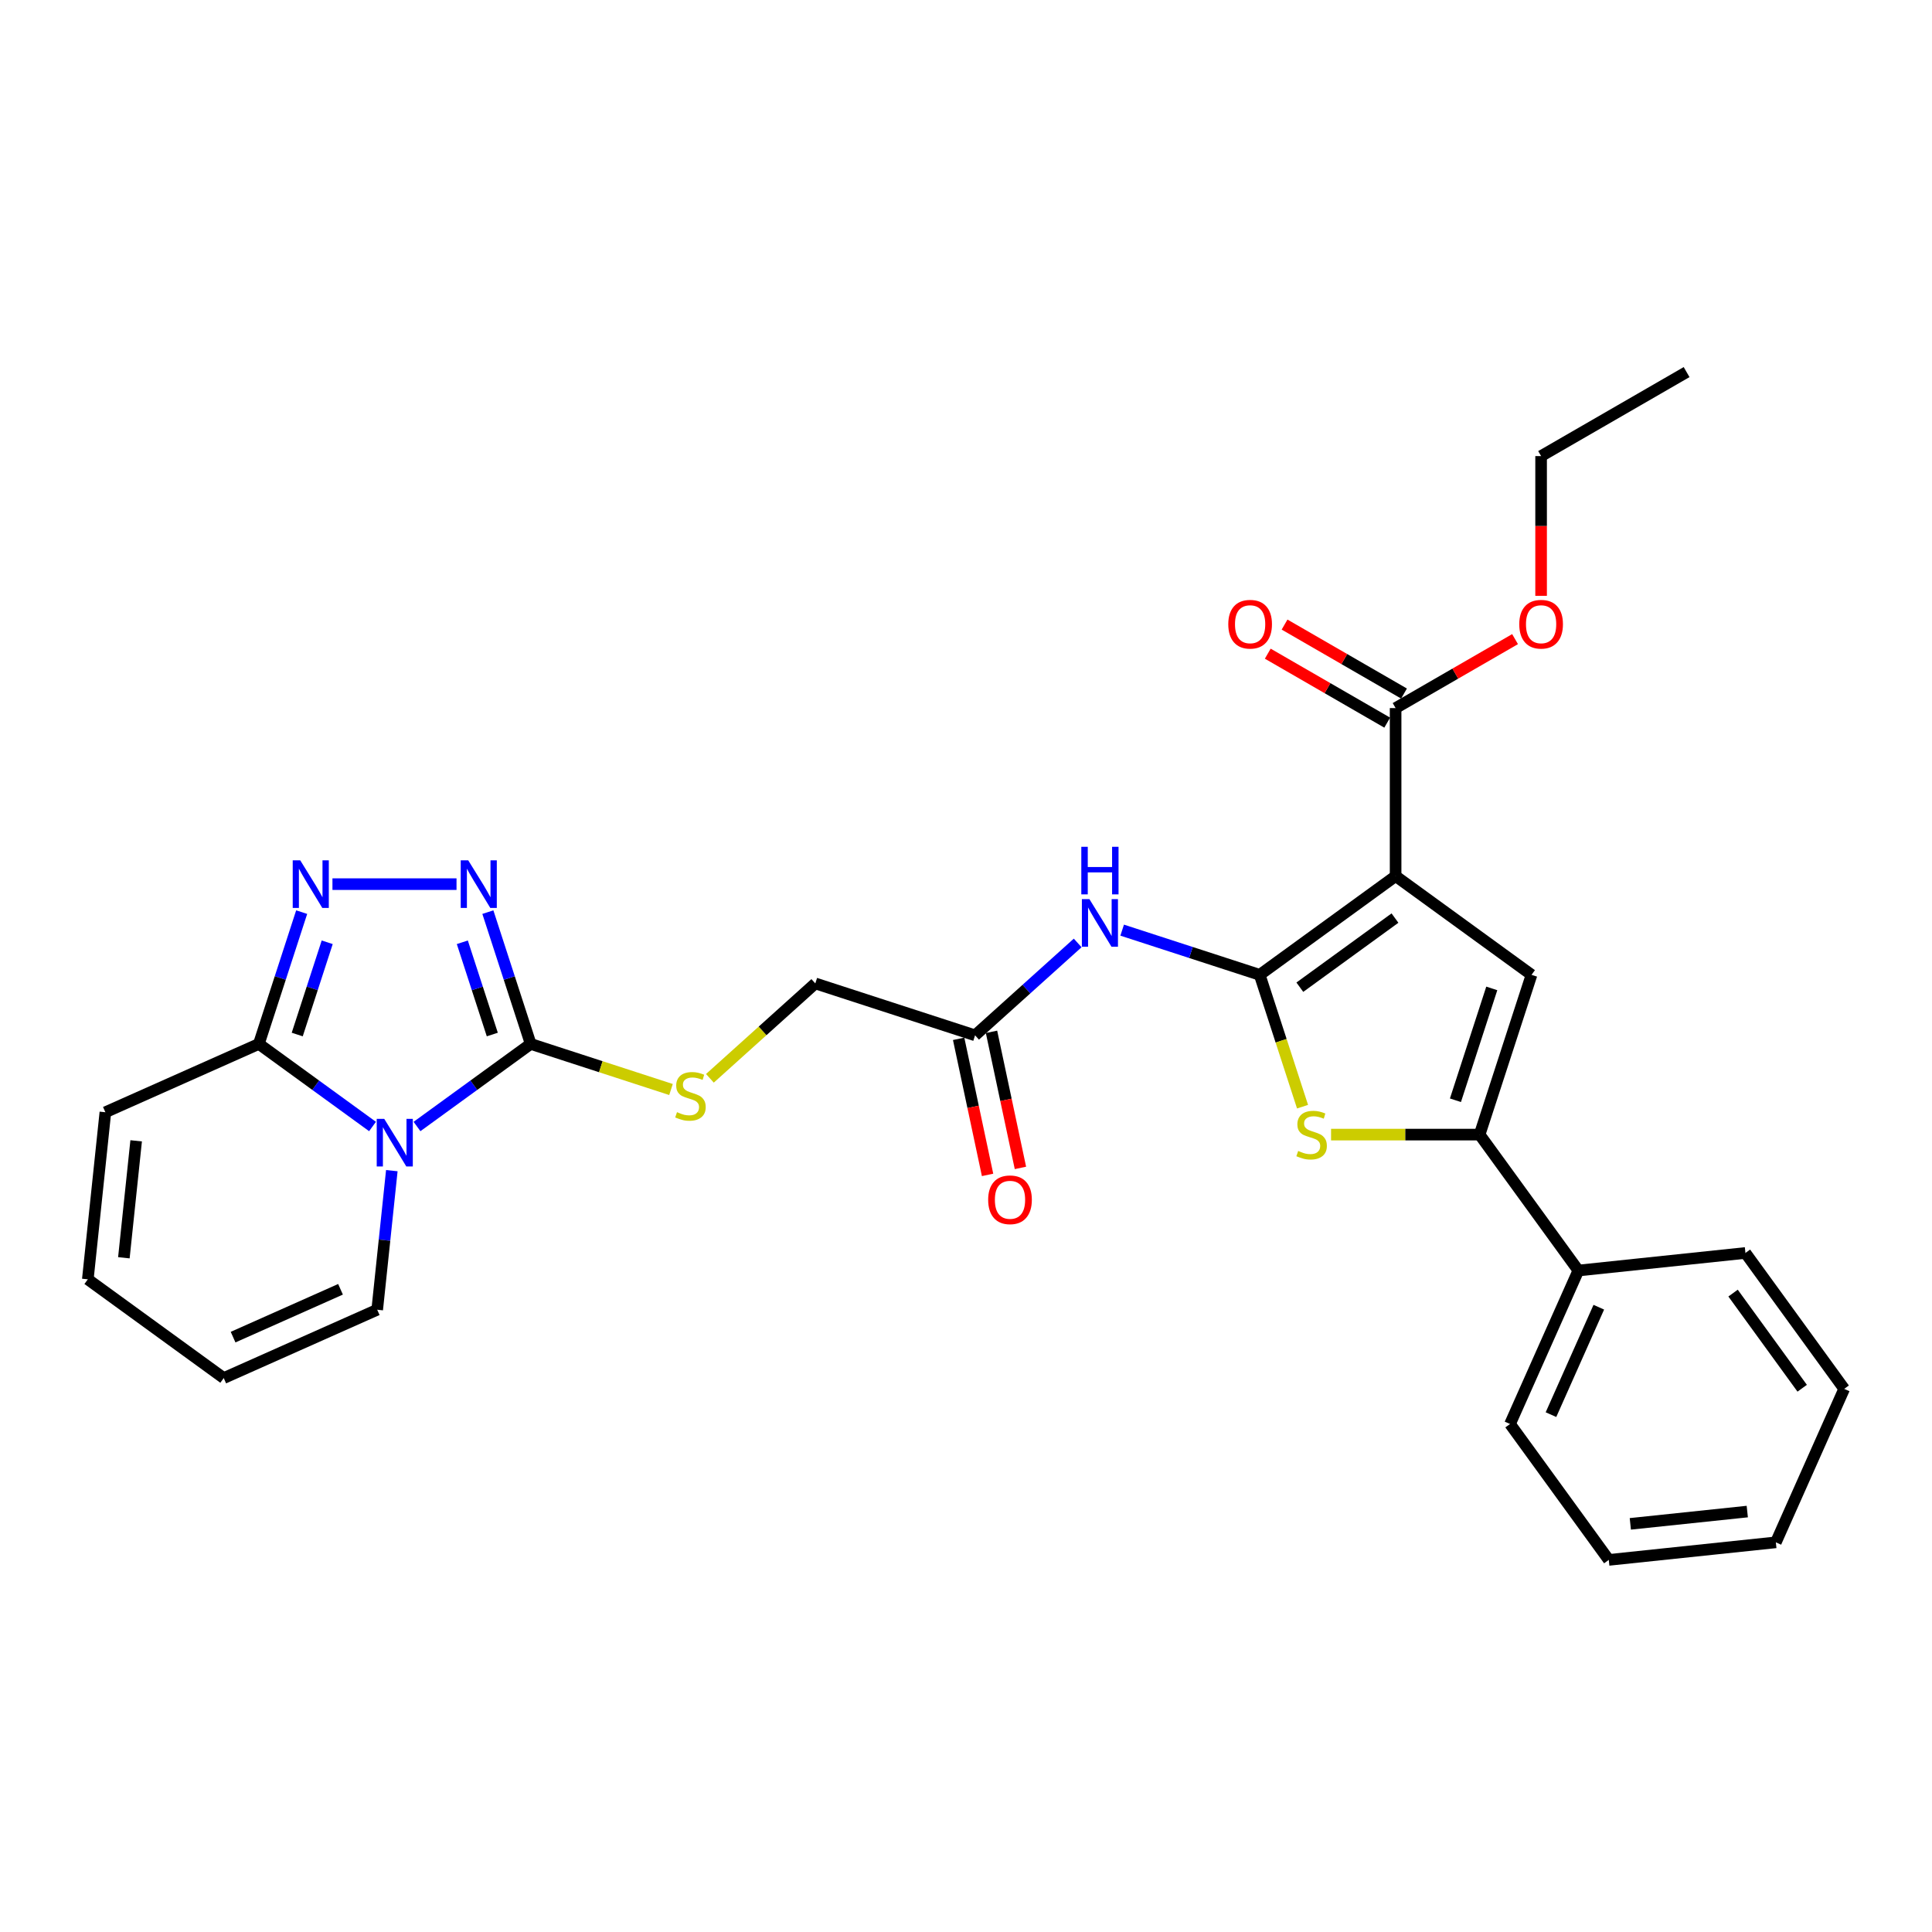 <?xml version='1.0' encoding='iso-8859-1'?>
<svg version='1.1' baseProfile='full'
              xmlns='http://www.w3.org/2000/svg'
                      xmlns:rdkit='http://www.rdkit.org/xml'
                      xmlns:xlink='http://www.w3.org/1999/xlink'
                  xml:space='preserve'
width='1000px' height='1000px' viewBox='0 0 1000 1000'>
<!-- END OF HEADER -->
<rect style='opacity:1.0;fill:#FFFFFF;stroke:none' width='1000' height='1000' x='0' y='0'> </rect>
<path class='bond-0' d='M 652.018,504.572 L 722.366,453.461' style='fill:none;fill-rule:evenodd;stroke:#000000;stroke-width:6px;stroke-linecap:butt;stroke-linejoin:miter;stroke-opacity:1' />
<path class='bond-0' d='M 672.792,510.975 L 722.036,475.197' style='fill:none;fill-rule:evenodd;stroke:#000000;stroke-width:6px;stroke-linecap:butt;stroke-linejoin:miter;stroke-opacity:1' />
<path class='bond-3' d='M 652.018,504.572 L 663.105,538.695' style='fill:none;fill-rule:evenodd;stroke:#000000;stroke-width:6px;stroke-linecap:butt;stroke-linejoin:miter;stroke-opacity:1' />
<path class='bond-3' d='M 663.105,538.695 L 674.193,572.819' style='fill:none;fill-rule:evenodd;stroke:#CCCC00;stroke-width:6px;stroke-linecap:butt;stroke-linejoin:miter;stroke-opacity:1' />
<path class='bond-9' d='M 652.018,504.572 L 616.425,493.007' style='fill:none;fill-rule:evenodd;stroke:#000000;stroke-width:6px;stroke-linecap:butt;stroke-linejoin:miter;stroke-opacity:1' />
<path class='bond-9' d='M 616.425,493.007 L 580.831,481.442' style='fill:none;fill-rule:evenodd;stroke:#0000FF;stroke-width:6px;stroke-linecap:butt;stroke-linejoin:miter;stroke-opacity:1' />
<path class='bond-4' d='M 722.366,453.461 L 792.715,504.572' style='fill:none;fill-rule:evenodd;stroke:#000000;stroke-width:6px;stroke-linecap:butt;stroke-linejoin:miter;stroke-opacity:1' />
<path class='bond-10' d='M 722.366,453.461 L 722.366,366.505' style='fill:none;fill-rule:evenodd;stroke:#000000;stroke-width:6px;stroke-linecap:butt;stroke-linejoin:miter;stroke-opacity:1' />
<path class='bond-1' d='M 215.843,583.075 L 245.261,561.702' style='fill:none;fill-rule:evenodd;stroke:#0000FF;stroke-width:6px;stroke-linecap:butt;stroke-linejoin:miter;stroke-opacity:1' />
<path class='bond-1' d='M 245.261,561.702 L 274.678,540.329' style='fill:none;fill-rule:evenodd;stroke:#000000;stroke-width:6px;stroke-linecap:butt;stroke-linejoin:miter;stroke-opacity:1' />
<path class='bond-8' d='M 192.817,583.075 L 163.399,561.702' style='fill:none;fill-rule:evenodd;stroke:#0000FF;stroke-width:6px;stroke-linecap:butt;stroke-linejoin:miter;stroke-opacity:1' />
<path class='bond-8' d='M 163.399,561.702 L 133.982,540.329' style='fill:none;fill-rule:evenodd;stroke:#000000;stroke-width:6px;stroke-linecap:butt;stroke-linejoin:miter;stroke-opacity:1' />
<path class='bond-13' d='M 202.807,605.927 L 199.024,641.923' style='fill:none;fill-rule:evenodd;stroke:#0000FF;stroke-width:6px;stroke-linecap:butt;stroke-linejoin:miter;stroke-opacity:1' />
<path class='bond-13' d='M 199.024,641.923 L 195.241,677.919' style='fill:none;fill-rule:evenodd;stroke:#000000;stroke-width:6px;stroke-linecap:butt;stroke-linejoin:miter;stroke-opacity:1' />
<path class='bond-2' d='M 274.678,540.329 L 310.993,552.128' style='fill:none;fill-rule:evenodd;stroke:#000000;stroke-width:6px;stroke-linecap:butt;stroke-linejoin:miter;stroke-opacity:1' />
<path class='bond-2' d='M 310.993,552.128 L 347.309,563.928' style='fill:none;fill-rule:evenodd;stroke:#CCCC00;stroke-width:6px;stroke-linecap:butt;stroke-linejoin:miter;stroke-opacity:1' />
<path class='bond-5' d='M 274.678,540.329 L 263.597,506.222' style='fill:none;fill-rule:evenodd;stroke:#000000;stroke-width:6px;stroke-linecap:butt;stroke-linejoin:miter;stroke-opacity:1' />
<path class='bond-5' d='M 263.597,506.222 L 252.515,472.116' style='fill:none;fill-rule:evenodd;stroke:#0000FF;stroke-width:6px;stroke-linecap:butt;stroke-linejoin:miter;stroke-opacity:1' />
<path class='bond-5' d='M 254.814,535.471 L 247.057,511.596' style='fill:none;fill-rule:evenodd;stroke:#000000;stroke-width:6px;stroke-linecap:butt;stroke-linejoin:miter;stroke-opacity:1' />
<path class='bond-5' d='M 247.057,511.596 L 239.299,487.722' style='fill:none;fill-rule:evenodd;stroke:#0000FF;stroke-width:6px;stroke-linecap:butt;stroke-linejoin:miter;stroke-opacity:1' />
<path class='bond-6' d='M 688.958,587.271 L 727.401,587.271' style='fill:none;fill-rule:evenodd;stroke:#CCCC00;stroke-width:6px;stroke-linecap:butt;stroke-linejoin:miter;stroke-opacity:1' />
<path class='bond-6' d='M 727.401,587.271 L 765.844,587.271' style='fill:none;fill-rule:evenodd;stroke:#000000;stroke-width:6px;stroke-linecap:butt;stroke-linejoin:miter;stroke-opacity:1' />
<path class='bond-29' d='M 792.715,504.572 L 765.844,587.271' style='fill:none;fill-rule:evenodd;stroke:#000000;stroke-width:6px;stroke-linecap:butt;stroke-linejoin:miter;stroke-opacity:1' />
<path class='bond-29' d='M 772.144,511.602 L 753.335,569.492' style='fill:none;fill-rule:evenodd;stroke:#000000;stroke-width:6px;stroke-linecap:butt;stroke-linejoin:miter;stroke-opacity:1' />
<path class='bond-7' d='M 236.295,457.629 L 172.077,457.629' style='fill:none;fill-rule:evenodd;stroke:#0000FF;stroke-width:6px;stroke-linecap:butt;stroke-linejoin:miter;stroke-opacity:1' />
<path class='bond-15' d='M 765.844,587.271 L 816.955,657.62' style='fill:none;fill-rule:evenodd;stroke:#000000;stroke-width:6px;stroke-linecap:butt;stroke-linejoin:miter;stroke-opacity:1' />
<path class='bond-31' d='M 156.145,472.116 L 145.063,506.222' style='fill:none;fill-rule:evenodd;stroke:#0000FF;stroke-width:6px;stroke-linecap:butt;stroke-linejoin:miter;stroke-opacity:1' />
<path class='bond-31' d='M 145.063,506.222 L 133.982,540.329' style='fill:none;fill-rule:evenodd;stroke:#000000;stroke-width:6px;stroke-linecap:butt;stroke-linejoin:miter;stroke-opacity:1' />
<path class='bond-31' d='M 169.361,487.722 L 161.603,511.596' style='fill:none;fill-rule:evenodd;stroke:#0000FF;stroke-width:6px;stroke-linecap:butt;stroke-linejoin:miter;stroke-opacity:1' />
<path class='bond-31' d='M 161.603,511.596 L 153.846,535.471' style='fill:none;fill-rule:evenodd;stroke:#000000;stroke-width:6px;stroke-linecap:butt;stroke-linejoin:miter;stroke-opacity:1' />
<path class='bond-14' d='M 133.982,540.329 L 54.544,575.697' style='fill:none;fill-rule:evenodd;stroke:#000000;stroke-width:6px;stroke-linecap:butt;stroke-linejoin:miter;stroke-opacity:1' />
<path class='bond-12' d='M 557.806,488.067 L 531.252,511.976' style='fill:none;fill-rule:evenodd;stroke:#0000FF;stroke-width:6px;stroke-linecap:butt;stroke-linejoin:miter;stroke-opacity:1' />
<path class='bond-12' d='M 531.252,511.976 L 504.698,535.885' style='fill:none;fill-rule:evenodd;stroke:#000000;stroke-width:6px;stroke-linecap:butt;stroke-linejoin:miter;stroke-opacity:1' />
<path class='bond-16' d='M 726.714,358.975 L 695.8,341.126' style='fill:none;fill-rule:evenodd;stroke:#000000;stroke-width:6px;stroke-linecap:butt;stroke-linejoin:miter;stroke-opacity:1' />
<path class='bond-16' d='M 695.8,341.126 L 664.887,323.278' style='fill:none;fill-rule:evenodd;stroke:#FF0000;stroke-width:6px;stroke-linecap:butt;stroke-linejoin:miter;stroke-opacity:1' />
<path class='bond-16' d='M 718.019,374.036 L 687.105,356.188' style='fill:none;fill-rule:evenodd;stroke:#000000;stroke-width:6px;stroke-linecap:butt;stroke-linejoin:miter;stroke-opacity:1' />
<path class='bond-16' d='M 687.105,356.188 L 656.191,338.34' style='fill:none;fill-rule:evenodd;stroke:#FF0000;stroke-width:6px;stroke-linecap:butt;stroke-linejoin:miter;stroke-opacity:1' />
<path class='bond-21' d='M 722.366,366.505 L 753.28,348.657' style='fill:none;fill-rule:evenodd;stroke:#000000;stroke-width:6px;stroke-linecap:butt;stroke-linejoin:miter;stroke-opacity:1' />
<path class='bond-21' d='M 753.28,348.657 L 784.194,330.809' style='fill:none;fill-rule:evenodd;stroke:#FF0000;stroke-width:6px;stroke-linecap:butt;stroke-linejoin:miter;stroke-opacity:1' />
<path class='bond-11' d='M 367.447,558.133 L 394.723,533.574' style='fill:none;fill-rule:evenodd;stroke:#CCCC00;stroke-width:6px;stroke-linecap:butt;stroke-linejoin:miter;stroke-opacity:1' />
<path class='bond-11' d='M 394.723,533.574 L 421.998,509.015' style='fill:none;fill-rule:evenodd;stroke:#000000;stroke-width:6px;stroke-linecap:butt;stroke-linejoin:miter;stroke-opacity:1' />
<path class='bond-19' d='M 496.192,537.693 L 503.678,572.908' style='fill:none;fill-rule:evenodd;stroke:#000000;stroke-width:6px;stroke-linecap:butt;stroke-linejoin:miter;stroke-opacity:1' />
<path class='bond-19' d='M 503.678,572.908 L 511.163,608.123' style='fill:none;fill-rule:evenodd;stroke:#FF0000;stroke-width:6px;stroke-linecap:butt;stroke-linejoin:miter;stroke-opacity:1' />
<path class='bond-19' d='M 513.204,534.078 L 520.689,569.292' style='fill:none;fill-rule:evenodd;stroke:#000000;stroke-width:6px;stroke-linecap:butt;stroke-linejoin:miter;stroke-opacity:1' />
<path class='bond-19' d='M 520.689,569.292 L 528.174,604.507' style='fill:none;fill-rule:evenodd;stroke:#FF0000;stroke-width:6px;stroke-linecap:butt;stroke-linejoin:miter;stroke-opacity:1' />
<path class='bond-20' d='M 504.698,535.885 L 421.998,509.015' style='fill:none;fill-rule:evenodd;stroke:#000000;stroke-width:6px;stroke-linecap:butt;stroke-linejoin:miter;stroke-opacity:1' />
<path class='bond-17' d='M 195.241,677.919 L 115.803,713.287' style='fill:none;fill-rule:evenodd;stroke:#000000;stroke-width:6px;stroke-linecap:butt;stroke-linejoin:miter;stroke-opacity:1' />
<path class='bond-17' d='M 176.251,667.336 L 120.645,692.094' style='fill:none;fill-rule:evenodd;stroke:#000000;stroke-width:6px;stroke-linecap:butt;stroke-linejoin:miter;stroke-opacity:1' />
<path class='bond-32' d='M 54.544,575.697 L 45.455,662.176' style='fill:none;fill-rule:evenodd;stroke:#000000;stroke-width:6px;stroke-linecap:butt;stroke-linejoin:miter;stroke-opacity:1' />
<path class='bond-32' d='M 70.476,590.486 L 64.114,651.022' style='fill:none;fill-rule:evenodd;stroke:#000000;stroke-width:6px;stroke-linecap:butt;stroke-linejoin:miter;stroke-opacity:1' />
<path class='bond-22' d='M 816.955,657.62 L 781.587,737.057' style='fill:none;fill-rule:evenodd;stroke:#000000;stroke-width:6px;stroke-linecap:butt;stroke-linejoin:miter;stroke-opacity:1' />
<path class='bond-22' d='M 827.538,676.609 L 802.78,732.215' style='fill:none;fill-rule:evenodd;stroke:#000000;stroke-width:6px;stroke-linecap:butt;stroke-linejoin:miter;stroke-opacity:1' />
<path class='bond-23' d='M 816.955,657.62 L 903.434,648.53' style='fill:none;fill-rule:evenodd;stroke:#000000;stroke-width:6px;stroke-linecap:butt;stroke-linejoin:miter;stroke-opacity:1' />
<path class='bond-18' d='M 115.803,713.287 L 45.455,662.176' style='fill:none;fill-rule:evenodd;stroke:#000000;stroke-width:6px;stroke-linecap:butt;stroke-linejoin:miter;stroke-opacity:1' />
<path class='bond-24' d='M 797.672,308.401 L 797.672,272.237' style='fill:none;fill-rule:evenodd;stroke:#FF0000;stroke-width:6px;stroke-linecap:butt;stroke-linejoin:miter;stroke-opacity:1' />
<path class='bond-24' d='M 797.672,272.237 L 797.672,236.072' style='fill:none;fill-rule:evenodd;stroke:#000000;stroke-width:6px;stroke-linecap:butt;stroke-linejoin:miter;stroke-opacity:1' />
<path class='bond-27' d='M 781.587,737.057 L 832.698,807.406' style='fill:none;fill-rule:evenodd;stroke:#000000;stroke-width:6px;stroke-linecap:butt;stroke-linejoin:miter;stroke-opacity:1' />
<path class='bond-26' d='M 903.434,648.53 L 954.545,718.879' style='fill:none;fill-rule:evenodd;stroke:#000000;stroke-width:6px;stroke-linecap:butt;stroke-linejoin:miter;stroke-opacity:1' />
<path class='bond-26' d='M 897.031,669.305 L 932.809,718.549' style='fill:none;fill-rule:evenodd;stroke:#000000;stroke-width:6px;stroke-linecap:butt;stroke-linejoin:miter;stroke-opacity:1' />
<path class='bond-25' d='M 797.672,236.072 L 872.978,192.594' style='fill:none;fill-rule:evenodd;stroke:#000000;stroke-width:6px;stroke-linecap:butt;stroke-linejoin:miter;stroke-opacity:1' />
<path class='bond-28' d='M 954.545,718.879 L 919.177,798.316' style='fill:none;fill-rule:evenodd;stroke:#000000;stroke-width:6px;stroke-linecap:butt;stroke-linejoin:miter;stroke-opacity:1' />
<path class='bond-30' d='M 832.698,807.406 L 919.177,798.316' style='fill:none;fill-rule:evenodd;stroke:#000000;stroke-width:6px;stroke-linecap:butt;stroke-linejoin:miter;stroke-opacity:1' />
<path class='bond-30' d='M 843.852,788.747 L 904.388,782.384' style='fill:none;fill-rule:evenodd;stroke:#000000;stroke-width:6px;stroke-linecap:butt;stroke-linejoin:miter;stroke-opacity:1' />
<path  class='atom-2' d='M 198.887 579.127
L 206.956 592.17
Q 207.756 593.457, 209.043 595.788
Q 210.33 598.118, 210.4 598.257
L 210.4 579.127
L 213.669 579.127
L 213.669 603.753
L 210.295 603.753
L 201.634 589.492
Q 200.626 587.822, 199.547 585.909
Q 198.504 583.996, 198.191 583.405
L 198.191 603.753
L 194.991 603.753
L 194.991 579.127
L 198.887 579.127
' fill='#0000FF'/>
<path  class='atom-4' d='M 671.932 595.723
Q 672.211 595.828, 673.358 596.315
Q 674.506 596.801, 675.758 597.115
Q 677.045 597.393, 678.297 597.393
Q 680.628 597.393, 681.984 596.28
Q 683.341 595.132, 683.341 593.149
Q 683.341 591.793, 682.645 590.958
Q 681.984 590.123, 680.941 589.671
Q 679.897 589.219, 678.158 588.697
Q 675.967 588.036, 674.645 587.41
Q 673.358 586.784, 672.419 585.463
Q 671.515 584.141, 671.515 581.915
Q 671.515 578.819, 673.602 576.906
Q 675.724 574.993, 679.897 574.993
Q 682.75 574.993, 685.984 576.35
L 685.184 579.028
Q 682.228 577.81, 680.002 577.81
Q 677.602 577.81, 676.28 578.819
Q 674.958 579.793, 674.993 581.497
Q 674.993 582.819, 675.654 583.619
Q 676.35 584.419, 677.324 584.871
Q 678.332 585.323, 680.002 585.845
Q 682.228 586.541, 683.55 587.236
Q 684.871 587.932, 685.81 589.358
Q 686.784 590.749, 686.784 593.149
Q 686.784 596.558, 684.489 598.401
Q 682.228 600.21, 678.437 600.21
Q 676.245 600.21, 674.576 599.723
Q 672.941 599.271, 670.993 598.471
L 671.932 595.723
' fill='#CCCC00'/>
<path  class='atom-6' d='M 242.364 445.316
L 250.434 458.36
Q 251.234 459.646, 252.521 461.977
Q 253.808 464.307, 253.877 464.446
L 253.877 445.316
L 257.147 445.316
L 257.147 469.942
L 253.773 469.942
L 245.112 455.681
Q 244.103 454.012, 243.025 452.099
Q 241.982 450.186, 241.669 449.594
L 241.669 469.942
L 238.469 469.942
L 238.469 445.316
L 242.364 445.316
' fill='#0000FF'/>
<path  class='atom-8' d='M 155.409 445.316
L 163.478 458.36
Q 164.278 459.646, 165.565 461.977
Q 166.852 464.307, 166.922 464.446
L 166.922 445.316
L 170.191 445.316
L 170.191 469.942
L 166.817 469.942
L 158.157 455.681
Q 157.148 454.012, 156.07 452.099
Q 155.026 450.186, 154.713 449.594
L 154.713 469.942
L 151.513 469.942
L 151.513 445.316
L 155.409 445.316
' fill='#0000FF'/>
<path  class='atom-10' d='M 563.875 465.388
L 571.945 478.431
Q 572.745 479.718, 574.031 482.049
Q 575.318 484.379, 575.388 484.518
L 575.388 465.388
L 578.657 465.388
L 578.657 490.014
L 575.284 490.014
L 566.623 475.753
Q 565.614 474.084, 564.536 472.171
Q 563.492 470.258, 563.179 469.666
L 563.179 490.014
L 559.979 490.014
L 559.979 465.388
L 563.875 465.388
' fill='#0000FF'/>
<path  class='atom-10' d='M 559.684 438.3
L 563.023 438.3
L 563.023 448.769
L 575.614 448.769
L 575.614 438.3
L 578.953 438.3
L 578.953 462.925
L 575.614 462.925
L 575.614 451.552
L 563.023 451.552
L 563.023 462.925
L 559.684 462.925
L 559.684 438.3
' fill='#0000FF'/>
<path  class='atom-12' d='M 350.422 575.651
Q 350.7 575.756, 351.848 576.243
Q 352.995 576.73, 354.248 577.043
Q 355.535 577.321, 356.787 577.321
Q 359.117 577.321, 360.474 576.208
Q 361.83 575.06, 361.83 573.078
Q 361.83 571.721, 361.134 570.886
Q 360.474 570.051, 359.43 569.599
Q 358.387 569.147, 356.648 568.625
Q 354.456 567.965, 353.135 567.338
Q 351.848 566.712, 350.908 565.391
Q 350.004 564.069, 350.004 561.843
Q 350.004 558.747, 352.091 556.834
Q 354.213 554.921, 358.387 554.921
Q 361.239 554.921, 364.474 556.278
L 363.674 558.956
Q 360.717 557.739, 358.491 557.739
Q 356.091 557.739, 354.769 558.747
Q 353.448 559.721, 353.482 561.425
Q 353.482 562.747, 354.143 563.547
Q 354.839 564.347, 355.813 564.799
Q 356.821 565.252, 358.491 565.773
Q 360.717 566.469, 362.039 567.165
Q 363.361 567.86, 364.3 569.286
Q 365.274 570.678, 365.274 573.078
Q 365.274 576.486, 362.978 578.33
Q 360.717 580.138, 356.926 580.138
Q 354.735 580.138, 353.065 579.651
Q 351.43 579.199, 349.482 578.399
L 350.422 575.651
' fill='#CCCC00'/>
<path  class='atom-17' d='M 635.757 323.097
Q 635.757 317.184, 638.678 313.88
Q 641.6 310.575, 647.061 310.575
Q 652.522 310.575, 655.443 313.88
Q 658.365 317.184, 658.365 323.097
Q 658.365 329.079, 655.409 332.488
Q 652.452 335.862, 647.061 335.862
Q 641.635 335.862, 638.678 332.488
Q 635.757 329.114, 635.757 323.097
M 647.061 333.079
Q 650.817 333.079, 652.835 330.575
Q 654.887 328.036, 654.887 323.097
Q 654.887 318.262, 652.835 315.827
Q 650.817 313.358, 647.061 313.358
Q 643.304 313.358, 641.252 315.793
Q 639.235 318.227, 639.235 323.097
Q 639.235 328.071, 641.252 330.575
Q 643.304 333.079, 647.061 333.079
' fill='#FF0000'/>
<path  class='atom-20' d='M 511.473 621.01
Q 511.473 615.097, 514.395 611.793
Q 517.316 608.489, 522.777 608.489
Q 528.238 608.489, 531.16 611.793
Q 534.081 615.097, 534.081 621.01
Q 534.081 626.993, 531.125 630.401
Q 528.168 633.775, 522.777 633.775
Q 517.351 633.775, 514.395 630.401
Q 511.473 627.028, 511.473 621.01
M 522.777 630.993
Q 526.534 630.993, 528.551 628.488
Q 530.603 625.949, 530.603 621.01
Q 530.603 616.176, 528.551 613.741
Q 526.534 611.271, 522.777 611.271
Q 519.021 611.271, 516.968 613.706
Q 514.951 616.141, 514.951 621.01
Q 514.951 625.984, 516.968 628.488
Q 519.021 630.993, 522.777 630.993
' fill='#FF0000'/>
<path  class='atom-22' d='M 786.368 323.097
Q 786.368 317.184, 789.29 313.88
Q 792.211 310.575, 797.672 310.575
Q 803.133 310.575, 806.055 313.88
Q 808.976 317.184, 808.976 323.097
Q 808.976 329.079, 806.02 332.488
Q 803.063 335.862, 797.672 335.862
Q 792.246 335.862, 789.29 332.488
Q 786.368 329.114, 786.368 323.097
M 797.672 333.079
Q 801.429 333.079, 803.446 330.575
Q 805.498 328.036, 805.498 323.097
Q 805.498 318.262, 803.446 315.827
Q 801.429 313.358, 797.672 313.358
Q 793.916 313.358, 791.863 315.793
Q 789.846 318.227, 789.846 323.097
Q 789.846 328.071, 791.863 330.575
Q 793.916 333.079, 797.672 333.079
' fill='#FF0000'/>
</svg>
